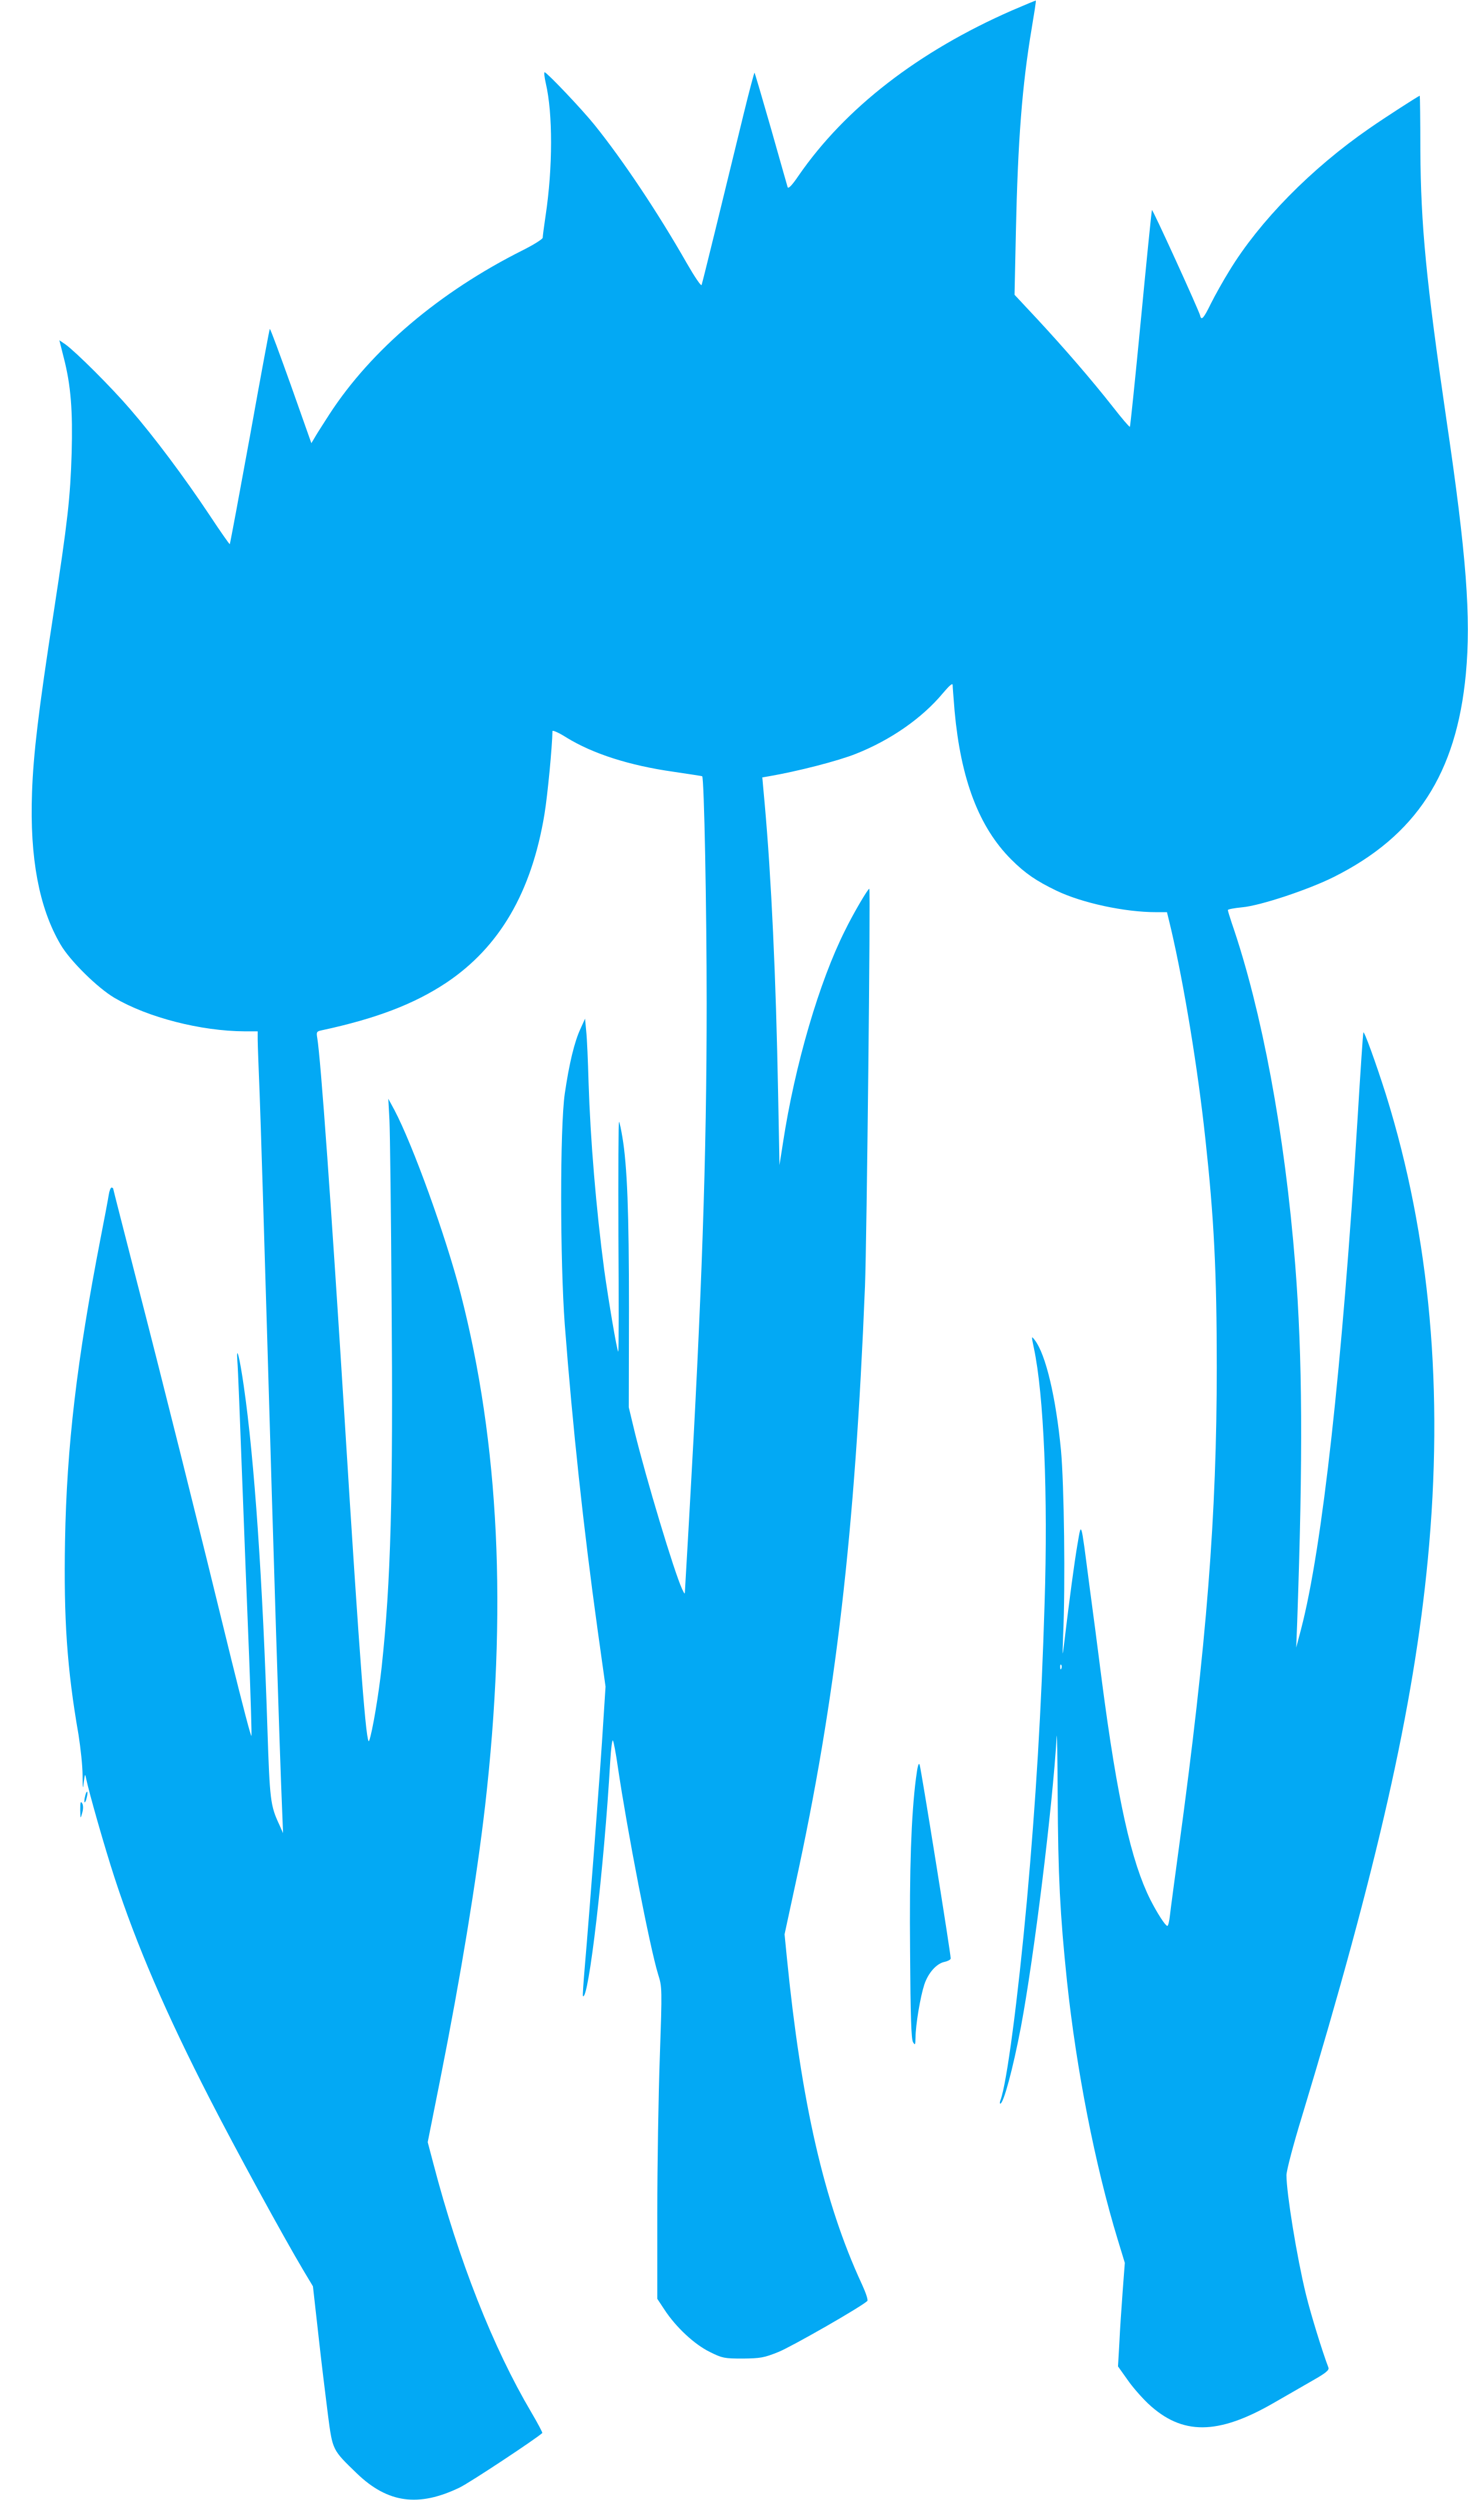 <?xml version="1.0" standalone="no"?>
<!DOCTYPE svg PUBLIC "-//W3C//DTD SVG 20010904//EN"
 "http://www.w3.org/TR/2001/REC-SVG-20010904/DTD/svg10.dtd">
<svg version="1.0" xmlns="http://www.w3.org/2000/svg"
 width="752pt" height="1280pt" viewBox="0 0 752 1280"
 preserveAspectRatio="xMidYMid meet">
<g transform="translate(0,1280) scale(0.1,-0.1)"
fill="#03a9f4" stroke="none">
<path d="M5185 12747 c-480 -210 -855 -500 -1094 -846 -31 -46 -52 -69 -56
-60 -2 8 -41 142 -85 299 -45 157 -83 286 -85 288 -1 2 -26 -90 -54 -205 -106
-436 -212 -869 -217 -882 -2 -8 -36 42 -75 110 -150 263 -329 530 -473 709
-66 82 -245 270 -256 270 -4 0 -1 -26 6 -57 36 -154 36 -430 -1 -676 -8 -55
-15 -106 -15 -114 0 -7 -46 -36 -102 -64 -427 -214 -776 -510 -990 -839 -30
-47 -64 -99 -74 -117 l-19 -32 -104 294 c-58 162 -106 293 -109 291 -2 -2 -48
-250 -102 -551 -55 -301 -101 -549 -103 -551 -1 -2 -49 66 -105 151 -128 192
-281 397 -405 540 -97 113 -279 294 -332 332 l-31 21 23 -91 c36 -140 46 -269
40 -487 -7 -229 -20 -345 -92 -815 -78 -505 -104 -723 -111 -923 -12 -334 36
-591 147 -779 48 -82 189 -221 276 -272 170 -100 442 -170 666 -171 l67 0 0
-42 c0 -24 5 -149 10 -278 5 -129 23 -710 40 -1290 29 -1001 63 -2097 75
-2370 l5 -125 -20 45 c-45 96 -48 126 -60 485 -24 757 -67 1386 -121 1757 -21
148 -40 223 -33 128 3 -30 13 -293 24 -585 11 -291 27 -707 36 -923 8 -216 14
-400 12 -409 -2 -9 -47 165 -102 387 -162 665 -360 1456 -487 1947 -65 254
-119 464 -119 467 0 3 -4 6 -9 6 -4 0 -11 -17 -14 -37 -3 -21 -22 -121 -42
-223 -122 -630 -173 -1062 -182 -1551 -7 -395 10 -651 69 -989 11 -69 21 -163
21 -210 0 -68 2 -75 6 -35 6 44 7 47 12 20 16 -76 96 -356 146 -509 112 -343
263 -694 489 -1134 127 -248 373 -699 479 -877 l48 -80 28 -249 c15 -138 38
-322 49 -410 24 -182 22 -177 148 -299 158 -152 316 -174 527 -72 52 25 395
252 423 279 2 2 -24 51 -57 107 -196 332 -371 775 -501 1272 l-29 110 64 321
c105 528 186 1020 230 1401 114 997 73 1854 -126 2625 -76 293 -244 758 -339
938 l-31 57 6 -110 c3 -60 8 -481 11 -935 8 -985 -4 -1431 -51 -1865 -15 -139
-48 -335 -64 -377 -14 -39 -48 396 -126 1652 -68 1084 -122 1841 -140 1947 -5
29 -3 33 22 38 280 60 476 135 641 245 271 182 435 462 501 861 16 97 40 348
41 426 0 6 33 -8 72 -33 135 -83 322 -143 547 -175 80 -12 147 -22 148 -23 10
-8 23 -685 23 -1161 0 -787 -25 -1505 -90 -2640 -11 -187 -20 -351 -21 -365
-1 -25 -1 -24 -15 5 -41 89 -183 561 -243 805 l-30 125 1 510 c0 489 -9 727
-34 875 -6 36 -13 70 -17 77 -3 6 -4 -257 -3 -585 2 -328 2 -595 -1 -592 -7 7
-50 262 -72 420 -41 309 -71 667 -80 960 -3 107 -8 224 -12 260 l-6 65 -23
-51 c-32 -68 -59 -183 -81 -334 -25 -175 -24 -855 0 -1180 40 -522 96 -1043
168 -1562 l41 -293 -12 -185 c-11 -195 -72 -991 -94 -1245 -7 -82 -12 -152
-10 -154 28 -33 109 658 140 1203 4 65 10 112 14 105 4 -8 15 -66 24 -129 50
-339 165 -930 207 -1067 21 -66 21 -73 9 -423 -7 -195 -13 -554 -13 -797 l0
-442 37 -56 c59 -90 154 -178 232 -216 64 -32 75 -34 169 -34 89 1 109 4 183
34 67 27 424 231 455 261 5 4 -8 43 -28 86 -193 416 -311 930 -385 1680 l-11
111 56 259 c206 943 305 1794 356 3059 9 226 29 2035 22 2035 -7 0 -81 -125
-124 -213 -132 -262 -257 -688 -318 -1087 l-18 -115 -7 365 c-11 598 -35 1110
-69 1487 l-12 133 35 6 c141 24 353 78 445 115 179 71 339 183 445 310 33 39
50 54 50 42 0 -10 5 -70 10 -133 32 -351 125 -595 290 -760 71 -71 128 -110
232 -160 131 -63 350 -110 510 -110 l56 0 21 -87 c67 -288 137 -715 175 -1068
45 -410 59 -690 59 -1175 0 -756 -51 -1410 -194 -2460 -22 -162 -43 -319 -46
-347 -3 -29 -9 -53 -13 -53 -10 0 -52 65 -88 136 -97 194 -168 511 -247 1114
-19 151 -49 379 -66 505 -43 330 -39 318 -60 196 -16 -94 -40 -273 -68 -506
-9 -73 -9 -70 -5 42 12 262 5 775 -11 948 -26 272 -78 491 -134 564 -18 23
-18 23 -5 -40 51 -237 73 -756 55 -1307 -16 -539 -45 -1017 -91 -1527 -46
-502 -103 -934 -135 -1017 -4 -10 -4 -18 -1 -18 17 0 66 183 106 394 67 357
162 1126 183 1486 2 30 4 -105 5 -300 2 -412 12 -611 48 -955 48 -451 144
-942 260 -1322 l36 -118 -11 -145 c-6 -80 -14 -199 -17 -265 l-7 -120 47 -66
c25 -37 74 -93 109 -126 173 -161 355 -160 640 4 62 36 152 87 200 115 69 39
87 54 82 67 -30 78 -91 275 -115 374 -46 187 -100 519 -100 611 0 23 36 160
81 306 383 1264 571 2092 643 2845 83 865 12 1654 -214 2380 -51 161 -113 332
-116 319 -2 -5 -15 -198 -29 -429 -79 -1282 -181 -2207 -290 -2625 l-25 -95 5
130 c30 852 27 1353 -10 1829 -53 671 -171 1304 -325 1750 -11 33 -20 62 -20
67 0 4 33 10 73 14 92 8 339 90 469 155 422 211 629 529 677 1040 27 288 3
608 -99 1298 -104 712 -132 999 -134 1384 0 153 -2 278 -3 278 -5 0 -179 -112
-258 -167 -297 -205 -563 -475 -718 -730 -31 -50 -73 -125 -94 -167 -37 -76
-49 -89 -55 -62 -6 26 -243 545 -247 541 -2 -3 -27 -252 -56 -555 -29 -303
-55 -553 -57 -555 -2 -3 -42 44 -88 103 -111 141 -247 298 -388 450 l-115 123
7 322 c10 468 32 751 81 1042 13 77 23 141 21 142 -1 1 -56 -22 -121 -50z
m252 -8489 c-3 -8 -6 -5 -6 6 -1 11 2 17 5 13 3 -3 4 -12 1 -19z"/>
<path d="M4692 3695 c-24 -188 -34 -463 -30 -891 2 -322 6 -444 15 -459 11
-18 12 -15 13 25 0 62 25 210 45 270 20 60 63 108 104 116 17 4 31 11 31 18 0
27 -152 973 -159 991 -5 14 -11 -7 -19 -70z"/>
<path d="M436 3604 c-4 -14 -5 -28 -3 -31 3 -2 8 8 11 23 4 14 5 28 3 31 -3 2
-8 -8 -11 -23z"/>
<path d="M411 3535 c1 -48 1 -49 10 -17 6 21 6 39 0 50 -8 13 -10 5 -10 -33z"/>
</g>
</svg>
